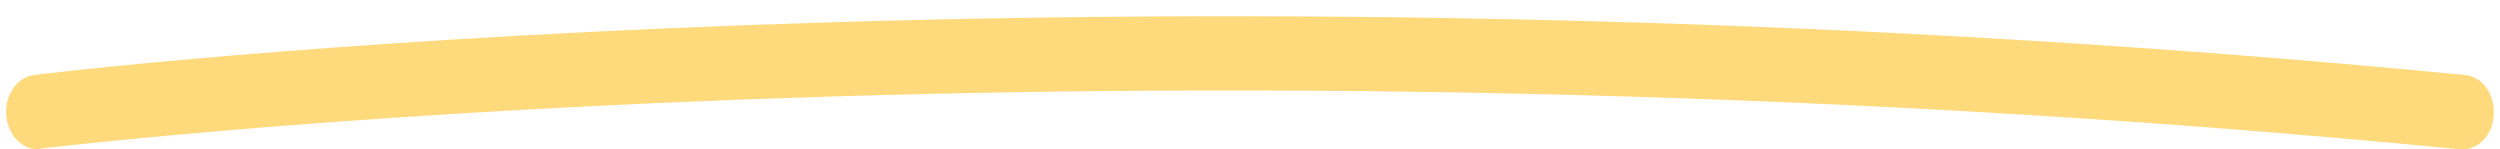 <svg width="201" height="12" viewBox="0 0 201 12" fill="none" xmlns="http://www.w3.org/2000/svg">
<g clip-path="url(#clip0_189_496)">
<g clip-path="url(#clip1_189_496)">
<path d="M3.027 12C1.763 12 0.652 10.866 0.5 9.313C0.348 7.702 1.359 6.209 2.723 6.03C3.582 5.91 89.282 -4.537 198.176 6.03C199.59 6.149 200.601 7.582 200.5 9.254C200.399 10.925 199.186 12.119 197.771 12C89.383 1.433 4.138 11.881 3.279 11.94C3.178 12 3.128 12 3.027 12Z" fill="#FEDA7C"/>
</g>
</g>
<defs>
<clipPath id="clip0_189_496">
<rect width="200" height="12" fill="white" transform="translate(0.5)"/>
</clipPath>
<clipPath id="clip1_189_496">
<rect width="200" height="12" fill="white" transform="translate(0.5)"/>
</clipPath>
</defs>
</svg>
